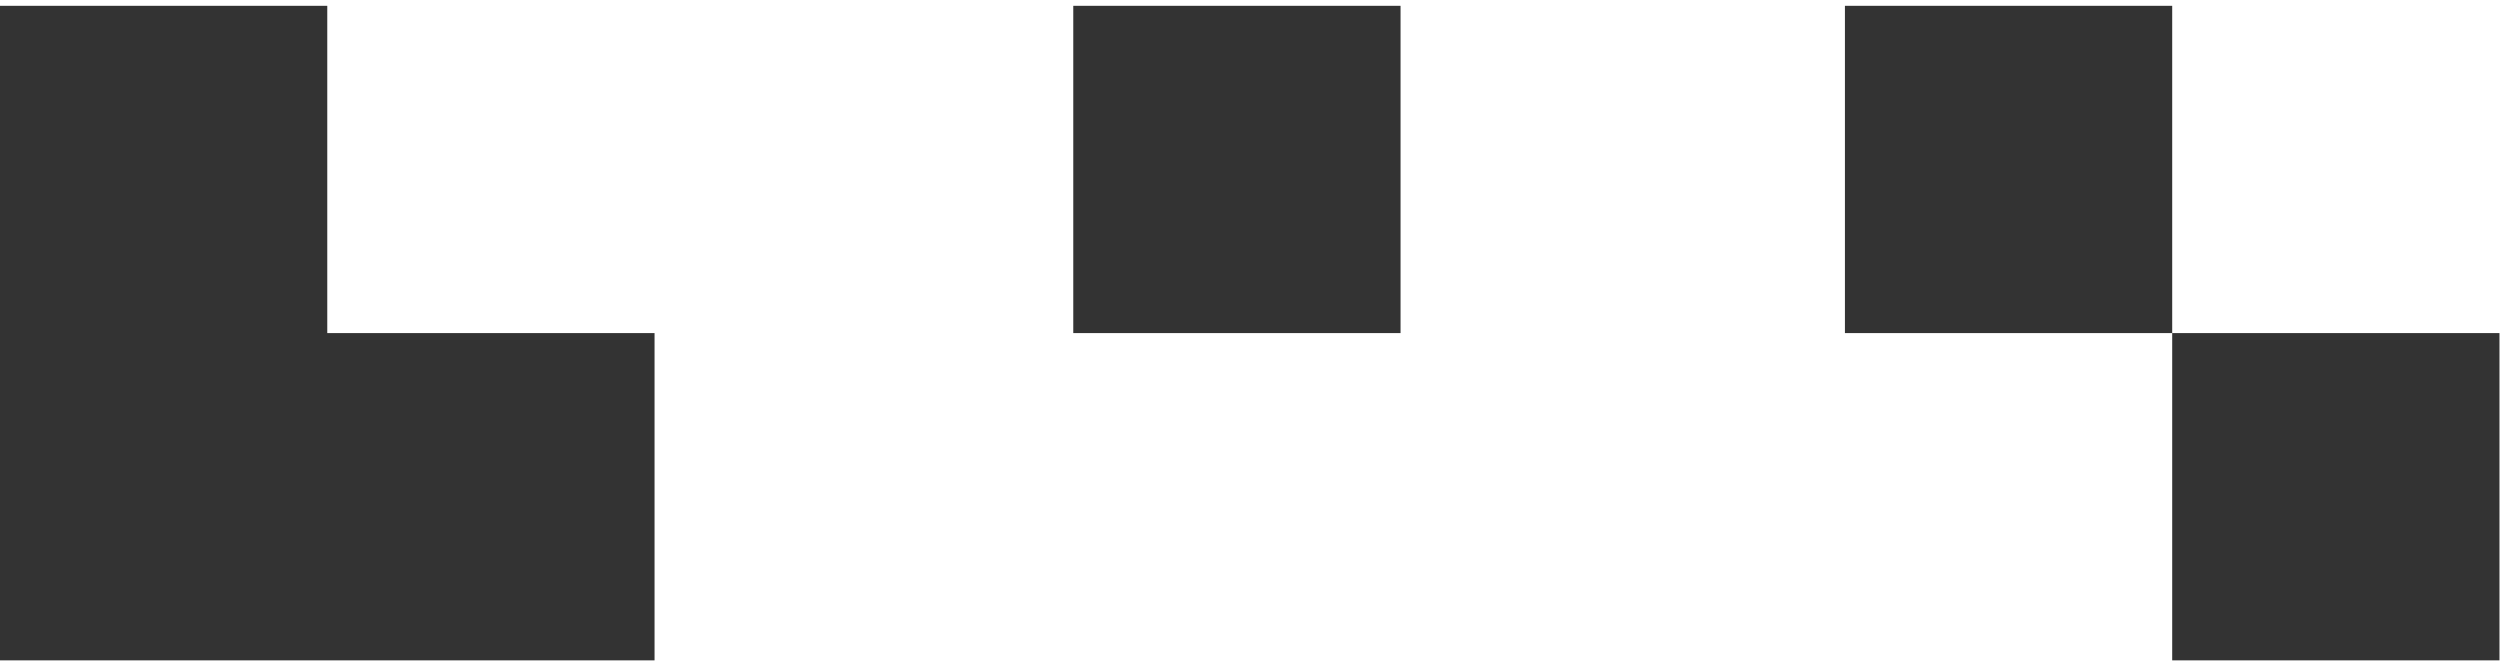 <svg width="275" height="73" viewBox="0 0 275 73" fill="none" xmlns="http://www.w3.org/2000/svg">
<path d="M0 72.64V0.64H36V36.64H72V72.64H0ZM118.06 36.64V0.64H154.06V36.64H118.06ZM202.942 36.64V0.64H238.942V36.64H202.942ZM238.942 72.64V36.64H274.942V72.64H238.942Z" fill="#333333"/>
</svg>
